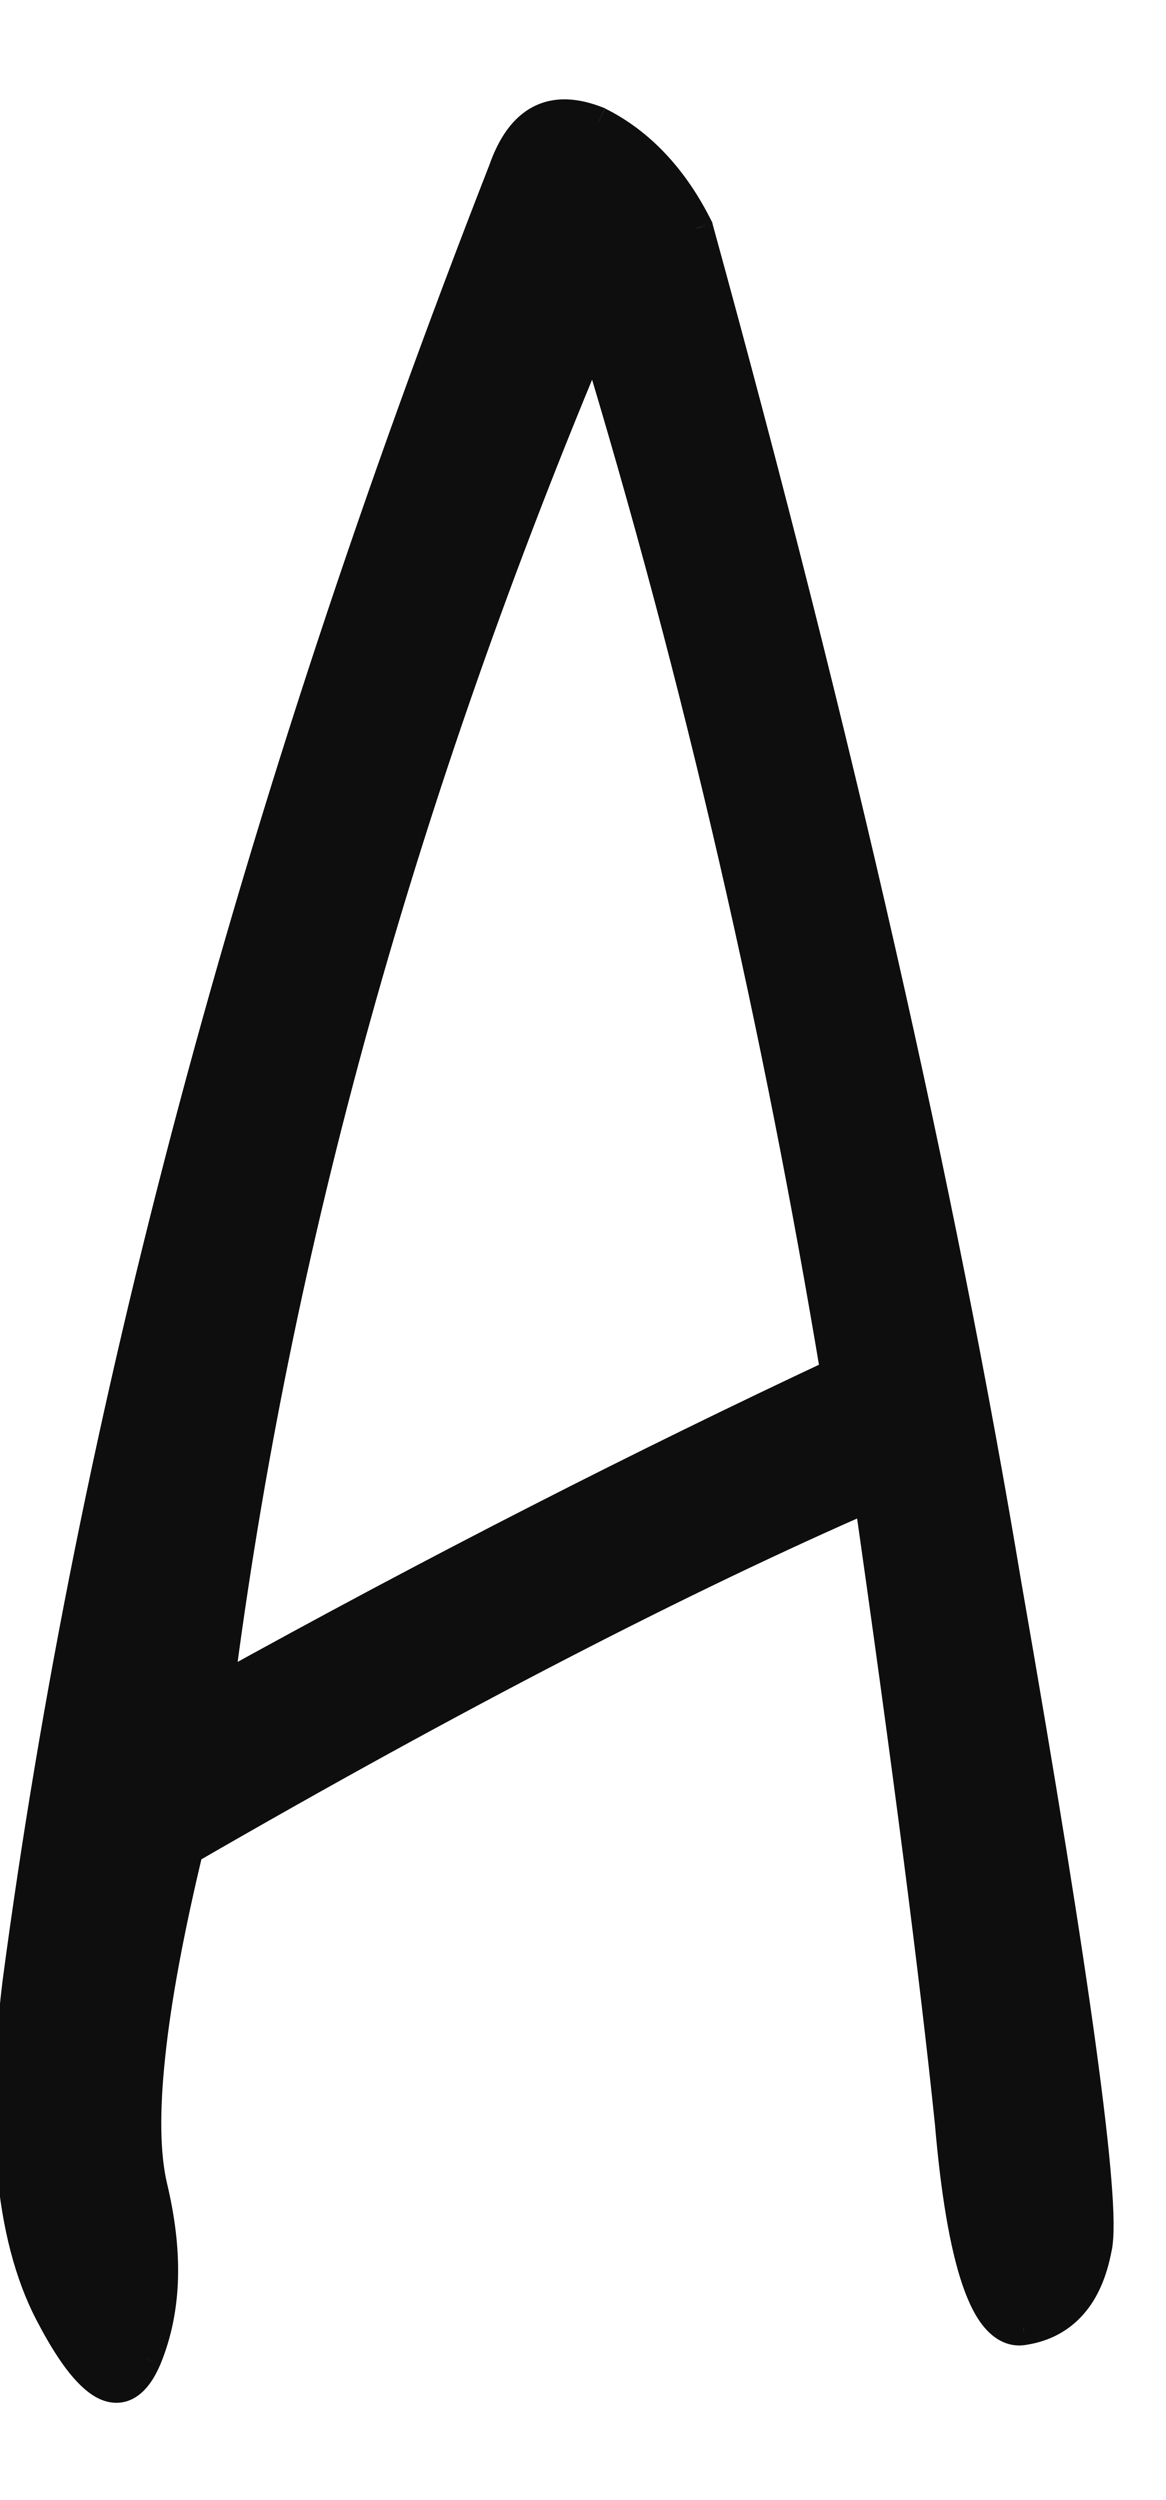 <svg width="7" height="15" viewBox="0 0 7 15" fill="none" xmlns="http://www.w3.org/2000/svg">
<path d="M0.114 11.9C0.006 12.782 0.078 13.466 0.33 13.916C0.564 14.348 0.744 14.438 0.87 14.15C0.996 13.844 0.996 13.502 0.906 13.124C0.816 12.746 0.888 12.062 1.122 11.09C2.742 10.154 4.11 9.452 5.226 8.966C5.46 10.604 5.622 11.864 5.712 12.728C5.784 13.574 5.928 14.006 6.144 13.97C6.378 13.934 6.522 13.772 6.576 13.484C6.63 13.214 6.45 11.9 6.036 9.524C5.64 7.148 5.028 4.448 4.182 1.37C4.038 1.082 3.84 0.866 3.588 0.74C3.318 0.632 3.138 0.722 3.03 1.028C1.518 4.898 0.564 8.516 0.114 11.9ZM3.57 1.982C4.218 4.106 4.686 6.194 5.028 8.246C3.876 8.786 2.634 9.416 1.302 10.154C1.644 7.472 2.4 4.754 3.57 1.982Z" fill="#0E0E0E"/>
<path d="M0.114 11.9L0.015 11.887L0.015 11.888L0.114 11.9ZM0.33 13.916L0.418 13.868L0.417 13.867L0.33 13.916ZM0.87 14.15L0.961 14.19L0.962 14.188L0.87 14.15ZM0.906 13.124L0.809 13.147L0.809 13.147L0.906 13.124ZM1.122 11.09L1.072 11.004L1.035 11.025L1.025 11.067L1.122 11.09ZM5.226 8.966L5.325 8.952L5.306 8.822L5.186 8.874L5.226 8.966ZM5.712 12.728L5.811 12.72L5.811 12.718L5.712 12.728ZM6.144 13.97L6.129 13.871L6.127 13.871L6.144 13.97ZM6.576 13.484L6.478 13.464L6.478 13.466L6.576 13.484ZM6.036 9.524L5.937 9.541L5.937 9.541L6.036 9.524ZM4.182 1.37L4.278 1.344L4.276 1.334L4.271 1.325L4.182 1.37ZM3.588 0.74L3.633 0.65L3.625 0.647L3.588 0.74ZM3.03 1.028L3.123 1.065L3.124 1.061L3.03 1.028ZM3.57 1.982L3.665 1.953L3.585 1.689L3.478 1.943L3.57 1.982ZM5.028 8.246L5.07 8.337L5.139 8.304L5.126 8.23L5.028 8.246ZM1.302 10.154L1.203 10.141L1.178 10.337L1.35 10.242L1.302 10.154ZM0.015 11.888C-0.094 12.777 -0.025 13.487 0.243 13.965L0.417 13.867C0.181 13.445 0.106 12.787 0.213 11.912L0.015 11.888ZM0.242 13.964C0.302 14.075 0.36 14.167 0.417 14.238C0.473 14.307 0.533 14.364 0.599 14.394C0.672 14.427 0.751 14.425 0.82 14.379C0.882 14.338 0.927 14.269 0.961 14.19L0.778 14.11C0.75 14.175 0.725 14.203 0.71 14.212C0.703 14.217 0.698 14.22 0.681 14.212C0.658 14.201 0.621 14.173 0.573 14.113C0.527 14.055 0.475 13.974 0.418 13.868L0.242 13.964ZM0.962 14.188C1.099 13.857 1.096 13.492 1.003 13.101L0.809 13.147C0.895 13.512 0.893 13.832 0.777 14.112L0.962 14.188ZM1.003 13.101C0.962 12.928 0.956 12.676 0.992 12.34C1.027 12.006 1.103 11.597 1.219 11.114L1.025 11.067C0.907 11.555 0.829 11.974 0.793 12.319C0.756 12.663 0.76 12.942 0.809 13.147L1.003 13.101ZM1.172 11.177C2.79 10.242 4.154 9.542 5.266 9.058L5.186 8.874C4.065 9.362 2.694 10.066 1.072 11.004L1.172 11.177ZM5.127 8.98C5.361 10.618 5.523 11.876 5.612 12.739L5.811 12.718C5.721 11.852 5.559 10.59 5.325 8.952L5.127 8.98ZM5.612 12.737C5.648 13.162 5.703 13.491 5.779 13.712C5.817 13.822 5.863 13.915 5.922 13.978C5.984 14.045 6.065 14.085 6.16 14.069L6.127 13.871C6.114 13.874 6.097 13.873 6.069 13.842C6.037 13.809 6.003 13.747 5.968 13.647C5.901 13.45 5.847 13.141 5.811 12.72L5.612 12.737ZM6.159 14.069C6.297 14.048 6.413 13.988 6.502 13.888C6.59 13.79 6.645 13.658 6.674 13.502L6.478 13.466C6.453 13.598 6.409 13.692 6.353 13.755C6.298 13.817 6.225 13.857 6.129 13.871L6.159 14.069ZM6.674 13.504C6.691 13.42 6.688 13.274 6.672 13.078C6.656 12.877 6.625 12.611 6.58 12.28C6.49 11.619 6.341 10.695 6.134 9.507L5.937 9.541C6.144 10.729 6.292 11.65 6.382 12.307C6.427 12.636 6.457 12.898 6.473 13.094C6.489 13.294 6.488 13.413 6.478 13.464L6.674 13.504ZM6.134 9.508C5.738 7.127 5.125 4.424 4.278 1.344L4.085 1.397C4.931 4.472 5.542 7.169 5.937 9.541L6.134 9.508ZM4.271 1.325C4.12 1.022 3.908 0.788 3.633 0.651L3.543 0.83C3.772 0.944 3.956 1.142 4.092 1.415L4.271 1.325ZM3.625 0.647C3.475 0.587 3.33 0.574 3.202 0.64C3.077 0.704 2.993 0.831 2.936 0.995L3.124 1.061C3.174 0.919 3.234 0.848 3.294 0.818C3.351 0.789 3.43 0.785 3.551 0.833L3.625 0.647ZM2.937 0.992C1.422 4.868 0.466 8.494 0.015 11.887L0.213 11.913C0.662 8.538 1.613 4.928 3.123 1.064L2.937 0.992ZM3.474 2.011C4.121 4.131 4.588 6.214 4.929 8.263L5.126 8.23C4.784 6.174 4.315 4.082 3.665 1.953L3.474 2.011ZM4.985 8.156C3.831 8.697 2.587 9.328 1.253 10.067L1.35 10.242C2.68 9.505 3.92 8.876 5.07 8.337L4.985 8.156ZM1.401 10.167C1.742 7.495 2.495 4.786 3.662 2.021L3.478 1.943C2.305 4.723 1.546 7.449 1.203 10.141L1.401 10.167Z" fill="#0E0E0E"/>
</svg>
